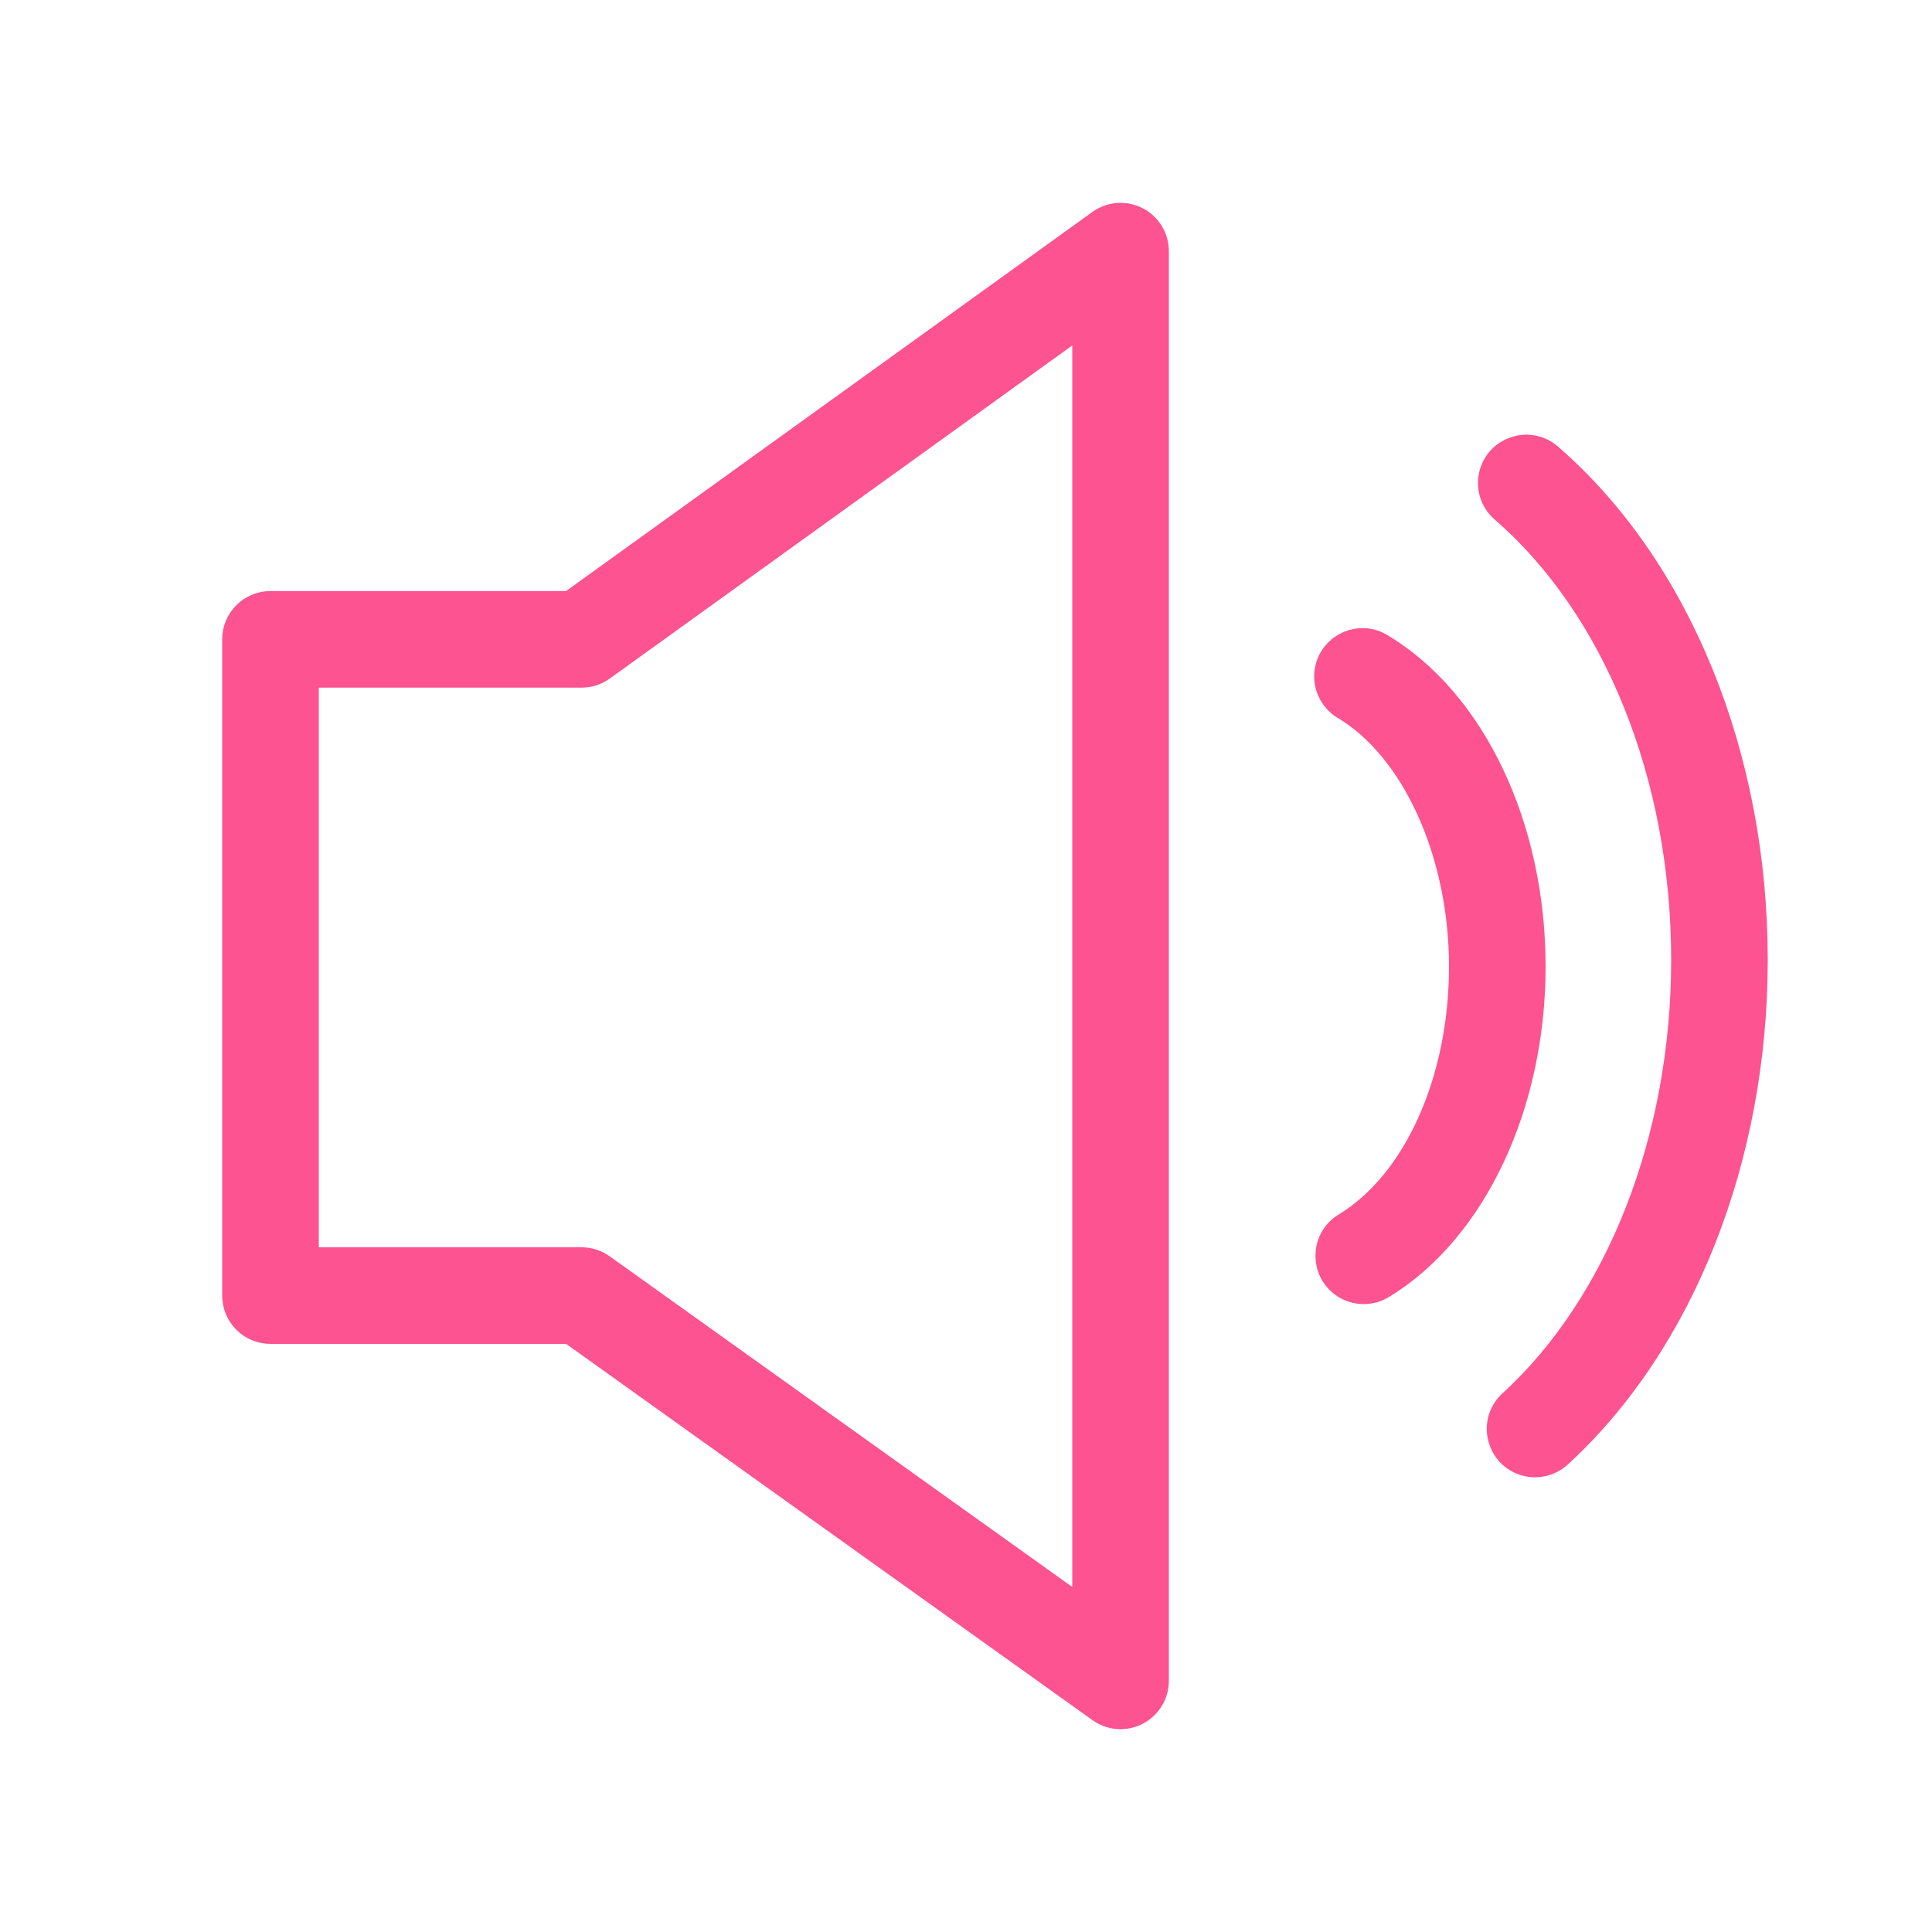 <?xml version="1.0" encoding="UTF-8"?> <svg xmlns="http://www.w3.org/2000/svg" viewBox="1950 2450 100 100" width="100" height="100"><path fill="#fd5390" stroke="#fd5390" fill-opacity="1" stroke-width="2" stroke-opacity="1" baseline-shift="baseline" color="rgb(51, 51, 51)" fill-rule="evenodd" font-size-adjust="none" id="tSvg79def6e2fa" title="Path 5" d="M 2008.684 2461.665 C 2008.183 2461.408 2007.581 2461.454 2007.124 2461.783 C 1997.956 2468.386 1988.789 2474.99 1979.621 2481.593 C 1974.414 2481.593 1969.207 2481.593 1964 2481.593 C 1963.172 2481.593 1962.5 2482.265 1962.5 2483.093 C 1962.5 2494.415 1962.5 2505.738 1962.5 2517.06 C 1962.5 2517.888 1963.172 2518.56 1964 2518.56 C 1969.208 2518.56 1974.416 2518.56 1979.624 2518.56 C 1988.792 2525.114 1997.96 2531.667 2007.128 2538.221 C 2007.585 2538.549 2008.187 2538.593 2008.686 2538.335 C 2009.186 2538.078 2009.5 2537.563 2009.5 2537.001 C 2009.5 2512.334 2009.5 2487.668 2009.5 2463.001C 2009.5 2462.438 2009.185 2461.922 2008.684 2461.665Z M 2006.5 2534.084 C 1997.992 2528.002 1989.485 2521.921 1980.977 2515.839 C 1980.723 2515.657 1980.418 2515.559 1980.105 2515.559 C 1975.237 2515.559 1970.369 2515.559 1965.501 2515.559 C 1965.501 2505.237 1965.501 2494.914 1965.501 2484.592 C 1970.369 2484.592 1975.237 2484.592 1980.105 2484.592 C 1980.419 2484.592 1980.727 2484.493 1980.981 2484.309 C 1989.487 2478.182 1997.994 2472.056 2006.5 2465.929C 2006.5 2488.647 2006.5 2511.366 2006.5 2534.084Z M 2021.265 2483.71 C 2020.262 2483.138 2019.016 2483.867 2019.022 2485.022 C 2019.025 2485.539 2019.295 2486.018 2019.735 2486.29 C 2023.483 2488.513 2026 2494.033 2026 2500.026 C 2026 2506.06 2023.57 2511.434 2019.809 2513.717 C 2018.822 2514.316 2018.853 2515.76 2019.866 2516.315 C 2020.336 2516.573 2020.908 2516.56 2021.366 2516.282 C 2026.004 2513.466 2029 2507.085 2029 2500.026C 2029 2492.902 2025.964 2486.497 2021.265 2483.71Z"></path><path fill="#fd5390" stroke="#fd5390" fill-opacity="1" stroke-width="2" stroke-opacity="1" baseline-shift="baseline" color="rgb(51, 51, 51)" fill-rule="evenodd" font-size-adjust="none" id="tSvg4f376744d5" title="Path 6" d="M 2029.982 2473.867 C 2029.109 2473.111 2027.745 2473.583 2027.527 2474.716 C 2027.425 2475.243 2027.612 2475.783 2028.017 2476.134 C 2033.955 2481.282 2037.499 2490.087 2037.499 2499.686 C 2037.499 2509.028 2034.1 2517.703 2028.405 2522.892 C 2027.58 2523.701 2027.94 2525.1 2029.053 2525.41 C 2029.531 2525.543 2030.045 2525.431 2030.425 2525.11 C 2036.733 2519.361 2040.498 2509.858 2040.498 2499.686C 2040.5 2489.229 2036.568 2479.577 2029.982 2473.867Z"></path><defs> </defs></svg> 